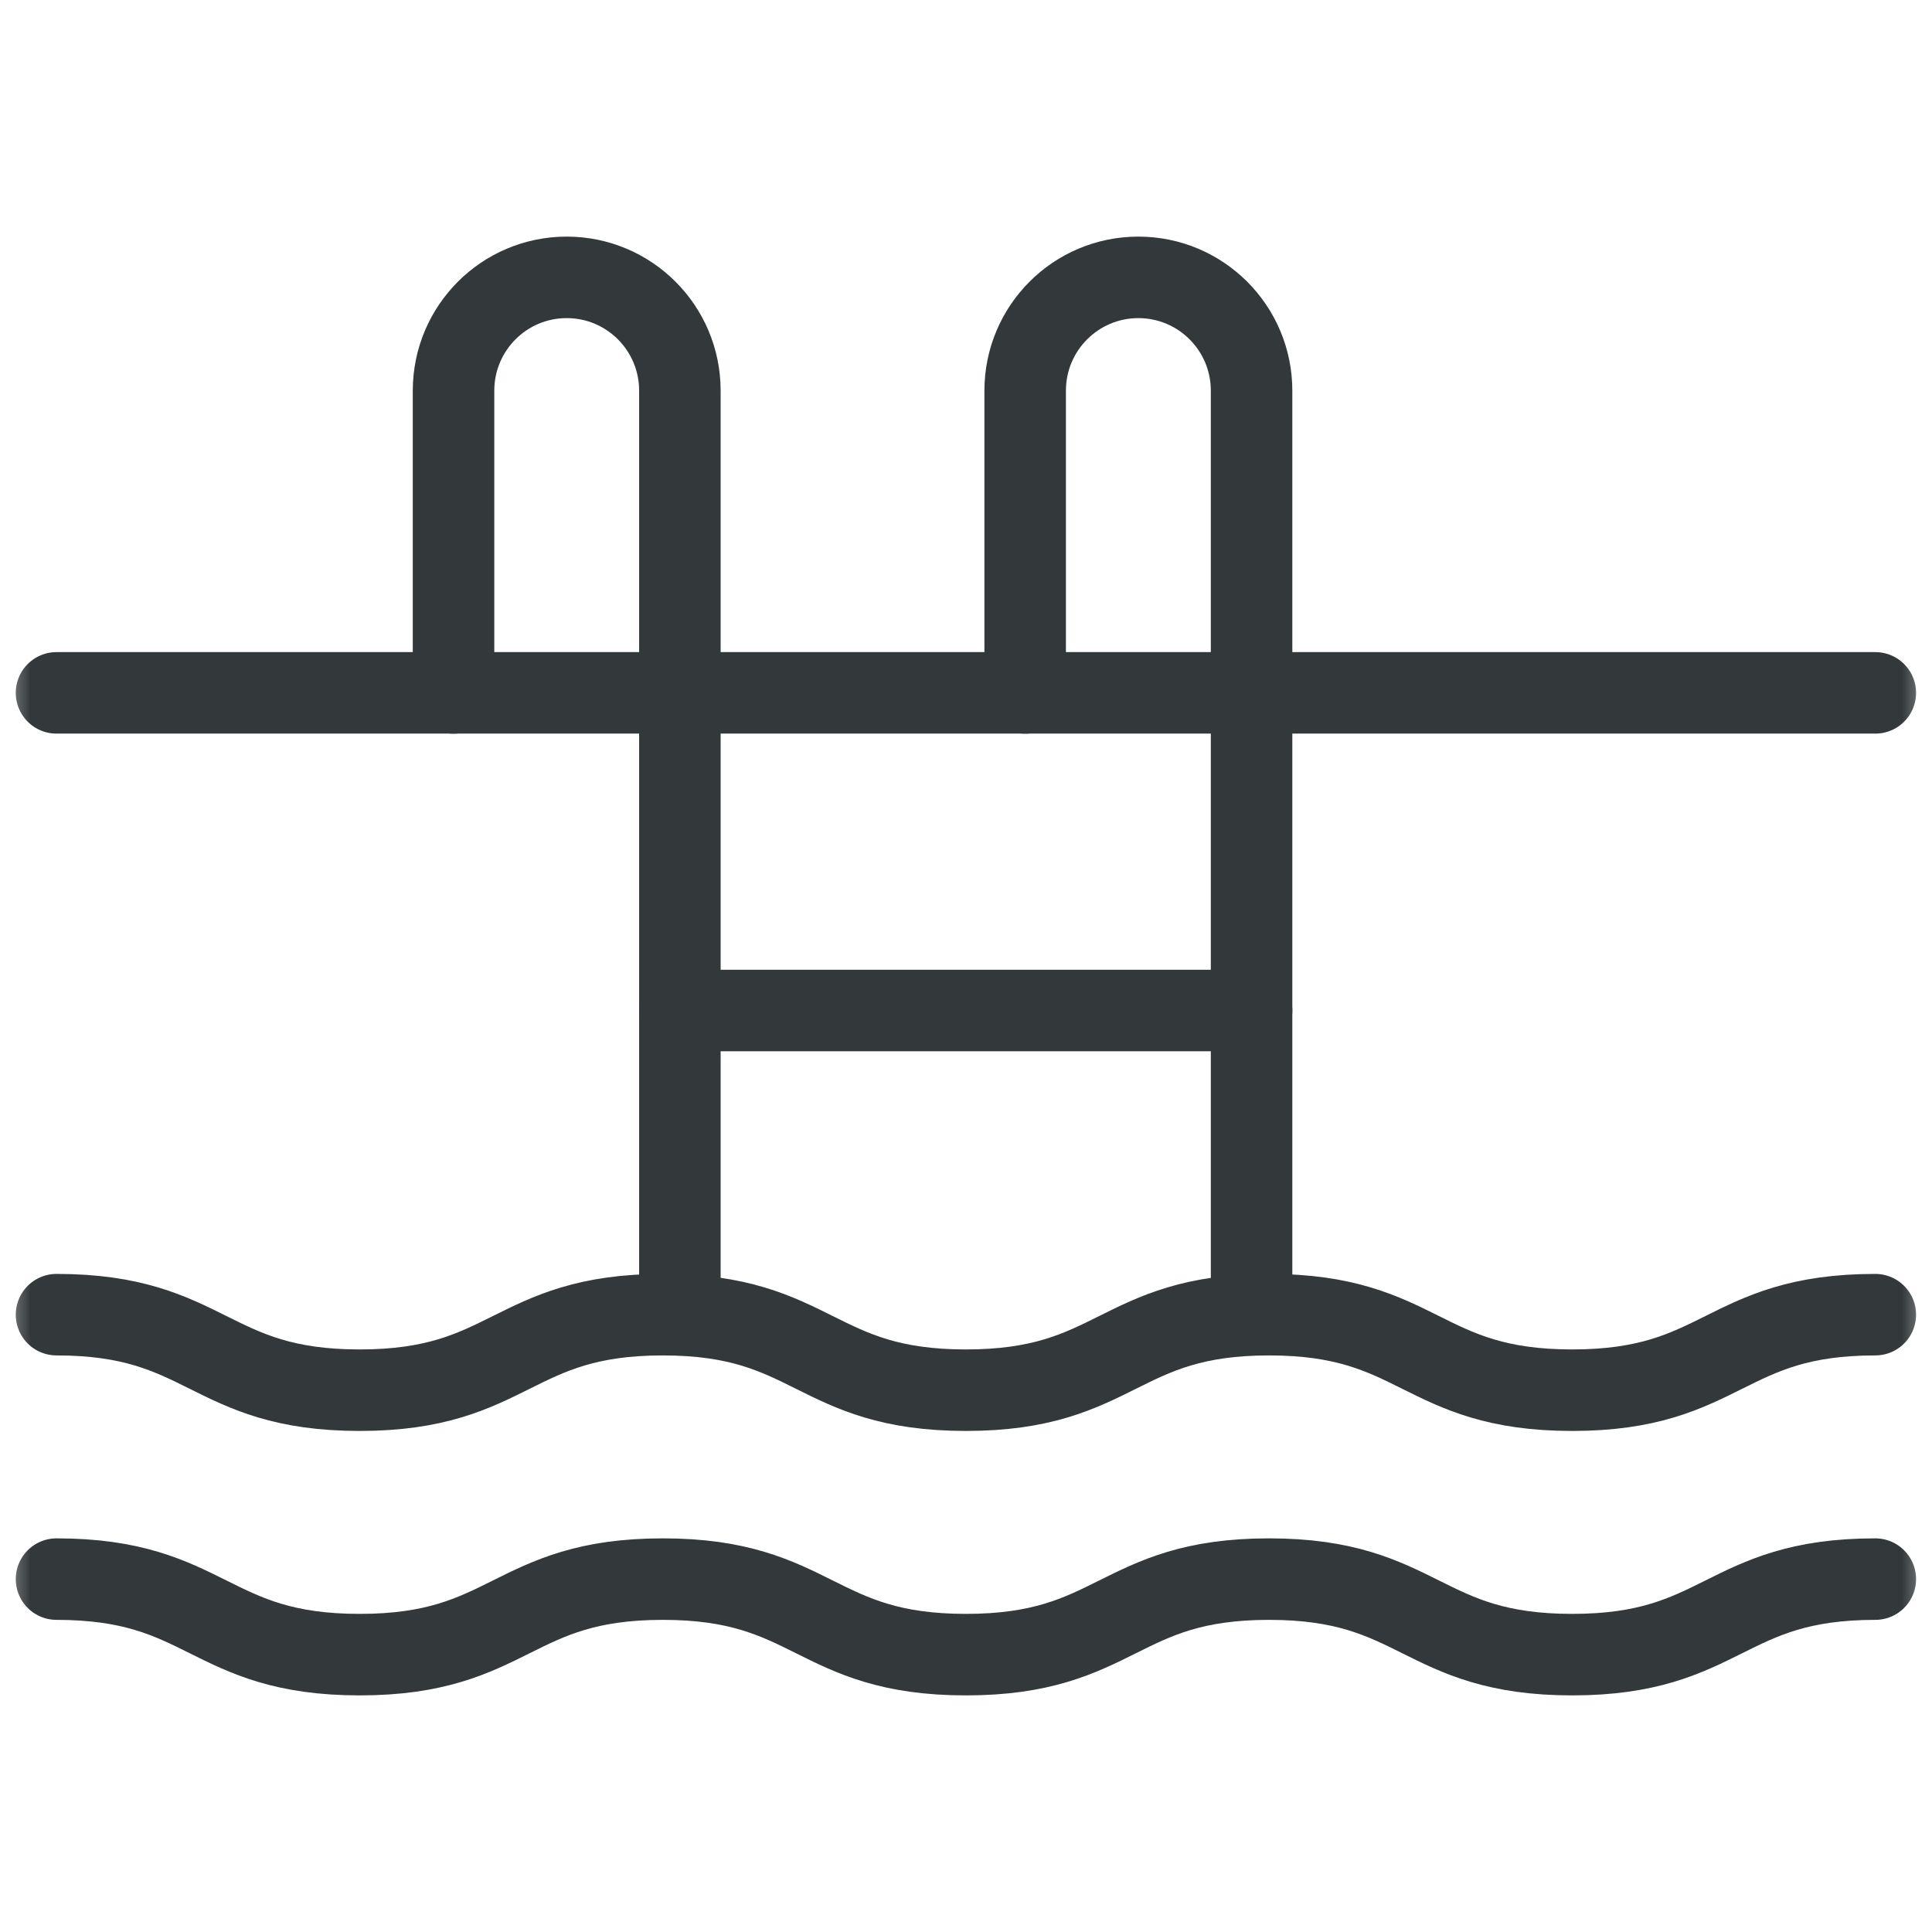 <?xml version="1.0" encoding="UTF-8"?> <svg xmlns="http://www.w3.org/2000/svg" width="32" height="32" viewBox="0 0 32 32" fill="none"><mask id="mask0_947_4441" style="mask-type:luminance" maskUnits="userSpaceOnUse" x="0" y="0" width="32" height="32"><path d="M0 9.15527e-05H32V32H0V9.15527e-05Z" fill="white"></path></mask><g mask="url(#mask0_947_4441)"><path d="M31.061 11.476H0.936" stroke="#33383A" stroke-width="1.35" stroke-miterlimit="10" stroke-linecap="round" stroke-linejoin="round"></path><path d="M31.061 21.775C28.551 21.775 28.551 23.026 26.041 23.026C23.53 23.026 23.53 21.775 21.02 21.775C18.51 21.775 18.51 23.026 15.999 23.026C13.489 23.026 13.489 21.775 10.979 21.775C8.468 21.775 8.468 23.026 5.957 23.026C3.447 23.026 3.447 21.775 0.936 21.775" stroke="#33383A" stroke-width="1.35" stroke-miterlimit="10" stroke-linecap="round" stroke-linejoin="round"></path><path d="M31.061 26.155C28.551 26.155 28.551 27.406 26.041 27.406C23.53 27.406 23.53 26.155 21.02 26.155C18.51 26.155 18.51 27.406 15.999 27.406C13.489 27.406 13.489 26.155 10.979 26.155C8.468 26.155 8.468 27.406 5.958 27.406C3.447 27.406 3.447 26.155 0.936 26.155" stroke="#33383A" stroke-width="1.35" stroke-miterlimit="10" stroke-linecap="round" stroke-linejoin="round"></path><path d="M11.261 21.775V6.471C11.261 5.434 10.422 4.594 9.386 4.594C8.351 4.594 7.512 5.434 7.512 6.471V11.477" stroke="#33383A" stroke-width="1.35" stroke-miterlimit="10" stroke-linecap="round" stroke-linejoin="round"></path><path d="M20.73 21.775V6.471C20.73 5.434 19.89 4.594 18.855 4.594C17.819 4.594 16.98 5.434 16.98 6.471V11.477" stroke="#33383A" stroke-width="1.35" stroke-miterlimit="10" stroke-linecap="round" stroke-linejoin="round"></path><path d="M20.73 16.737H11.261" stroke="#33383A" stroke-width="1.35" stroke-miterlimit="10" stroke-linecap="round" stroke-linejoin="round"></path></g></svg> 